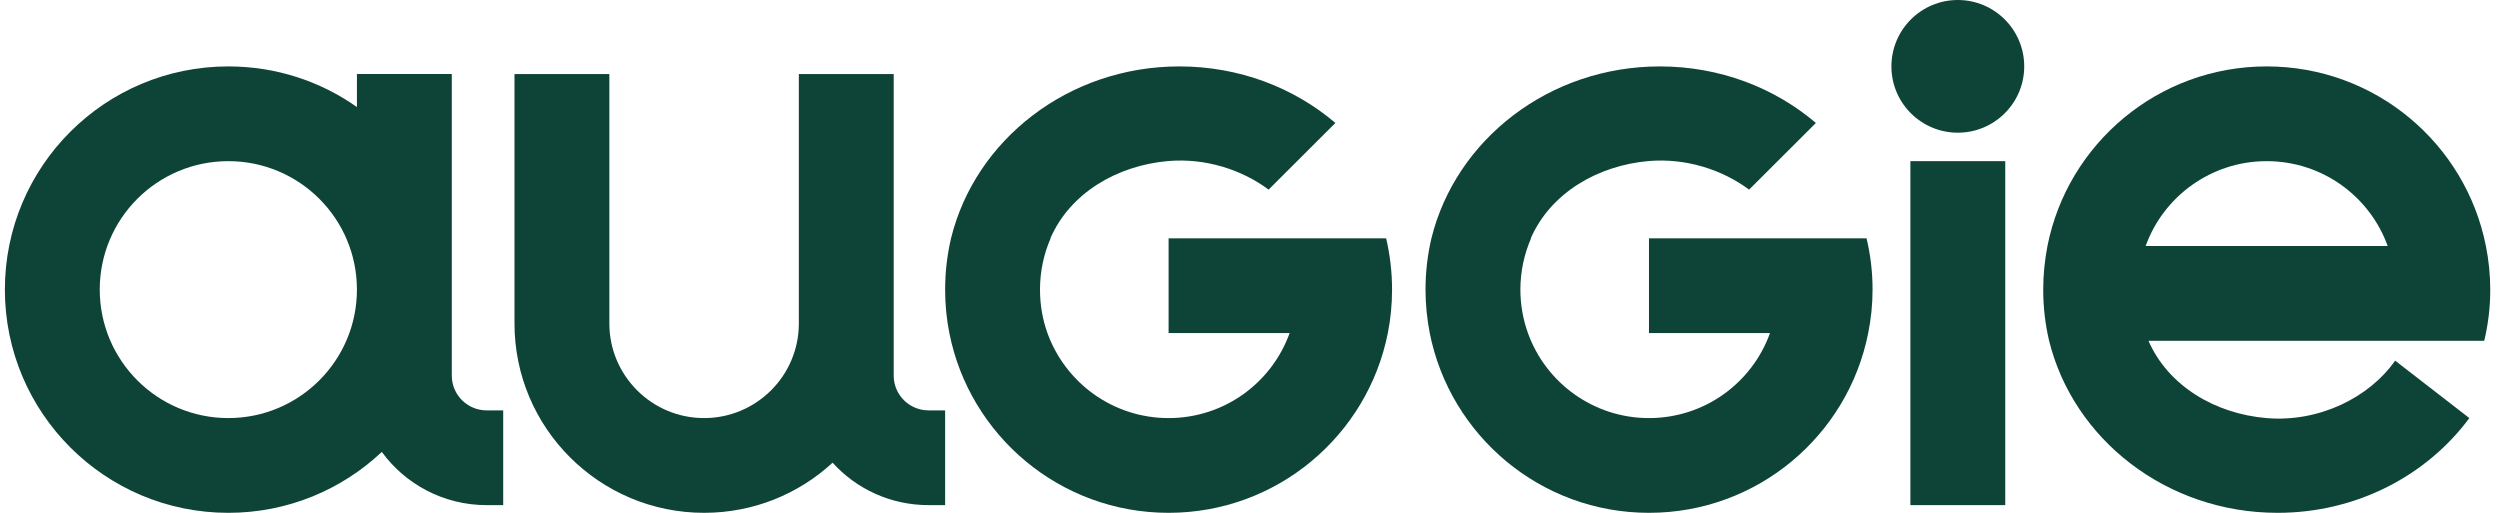 <?xml version="1.0"?>
<svg width="195" height="40" xmlns="http://www.w3.org/2000/svg" xmlns:svg="http://www.w3.org/2000/svg">
 <defs>
  <clipPath id="clip0_658_4583">
   <rect fill="white" height="40" id="svg_1" width="194.62"/>
  </clipPath>
 </defs>
 <g class="layer">
  <title>Layer 1</title>
  <g clip-path="url(#clip0_658_4583)" id="svg_2">
   <path d="m152.71,10.35c2.86,0 5.18,-2.32 5.18,-5.17c0,-2.86 -2.32,-5.18 -5.18,-5.18c-2.86,0 -5.18,2.32 -5.18,5.18c0,2.85 2.32,5.17 5.18,5.17z" fill="#0E4438" id="svg_3"/>
   <path d="m73.72,32.01l0,7.39l-1.29,0c-2.97,0 -5.64,-1.27 -7.49,-3.31c-2.63,2.43 -6.15,3.91 -10.02,3.91c-8.16,0 -14.79,-6.61 -14.79,-14.77l0,-19.45l7.4,0l0,19.45c0,4.07 3.31,7.38 7.39,7.38c4.08,0 7.39,-3.31 7.39,-7.38l0,-19.45l7.4,0l0,23.52c0,1.5 1.22,2.71 2.72,2.71l1.29,0z" fill="#0E4438" id="svg_4"/>
   <path d="m156.41,12.57l-7.4,0l0,26.83l7.4,0l0,-26.83z" fill="#0E4438" id="svg_5"/>
   <path d="m37.96,32.01c-1.5,0 -2.72,-1.21 -2.72,-2.71l0,-23.53l-7.4,0l0,2.58c-2.83,-2 -6.29,-3.17 -10.03,-3.17c-9.63,0 -17.43,7.79 -17.43,17.41c0,9.61 7.8,17.41 17.43,17.41c4.64,0 8.85,-1.81 11.97,-4.75c1.84,2.52 4.82,4.15 8.18,4.15l1.29,0l0,-7.39l-1.29,0zm-20.15,0.6c-5.54,0 -10.03,-4.49 -10.03,-10.02c0,-5.54 4.49,-10.02 10.03,-10.02c5.54,0 10.03,4.48 10.03,10.02c0,5.53 -4.49,10.02 -10.03,10.02z" fill="#0E4438" id="svg_6"/>
   <path d="m194.24,22.59c0,-1.16 -0.12,-2.3 -0.34,-3.4c-1.58,-7.99 -8.63,-14.01 -17.1,-14.01c-8.46,0 -15.52,6.02 -17.1,14.01c-0.21,1.1 -0.33,2.24 -0.33,3.4c0,1.37 0.16,2.71 0.46,3.99c1.9,7.69 9.16,13.42 17.82,13.42c6.18,0 11.65,-2.92 14.96,-7.39l-5.79,-4.48c-2.01,2.88 -5.95,4.83 -10.03,4.48c-3.97,-0.33 -7.66,-2.48 -9.21,-6.03l26.19,0c0.31,-1.28 0.47,-2.62 0.47,-3.99zm-26.88,-3.4c1.39,-3.86 5.1,-6.62 9.44,-6.62c4.35,0 8.05,2.76 9.44,6.62l-18.88,0z" fill="#0E4438" id="svg_7"/>
   <path d="m146.06,22.59c0,1.16 -0.12,2.3 -0.34,3.39c-1.58,7.99 -8.63,14.02 -17.1,14.02c-8.46,0 -15.51,-6.03 -17.1,-14.02c-0.21,-1.09 -0.33,-2.23 -0.33,-3.39c0,-1.38 0.16,-2.71 0.46,-4c1.9,-7.69 9.16,-13.41 17.82,-13.41c4.67,0 8.94,1.66 12.17,4.41l-5.21,5.2c-2.12,-1.57 -4.93,-2.47 -7.82,-2.23c-3.97,0.34 -7.66,2.48 -9.21,6.03l0.02,0c-0.53,1.23 -0.83,2.58 -0.83,4c0,1.19 0.21,2.33 0.59,3.39c1.39,3.87 5.1,6.63 9.44,6.63c4.35,0 8.05,-2.76 9.44,-6.63l-9.44,0l0,-7.39l16.97,0c0.31,1.29 0.47,2.62 0.47,4z" fill="#0E4438" id="svg_8"/>
   <path d="m108.58,22.59c0,1.16 -0.11,2.3 -0.33,3.39c-1.58,7.99 -8.64,14.02 -17.1,14.02c-8.47,0 -15.52,-6.03 -17.1,-14.02c-0.22,-1.09 -0.33,-2.23 -0.33,-3.39c0,-1.38 0.16,-2.71 0.46,-4c1.89,-7.69 9.15,-13.41 17.81,-13.41c4.68,0 8.94,1.66 12.17,4.41l-5.21,5.2c-2.11,-1.57 -4.93,-2.47 -7.82,-2.23c-3.97,0.34 -7.66,2.48 -9.2,6.03l0.02,0c-0.54,1.23 -0.83,2.58 -0.83,4c0,1.19 0.2,2.33 0.58,3.39c1.4,3.87 5.1,6.63 9.45,6.63c4.35,0 8.05,-2.76 9.44,-6.63l-9.44,0l0,-7.39l16.97,0c0.3,1.29 0.46,2.62 0.46,4z" fill="#0E4438" id="svg_9"/>
  </g>
 </g>
</svg>